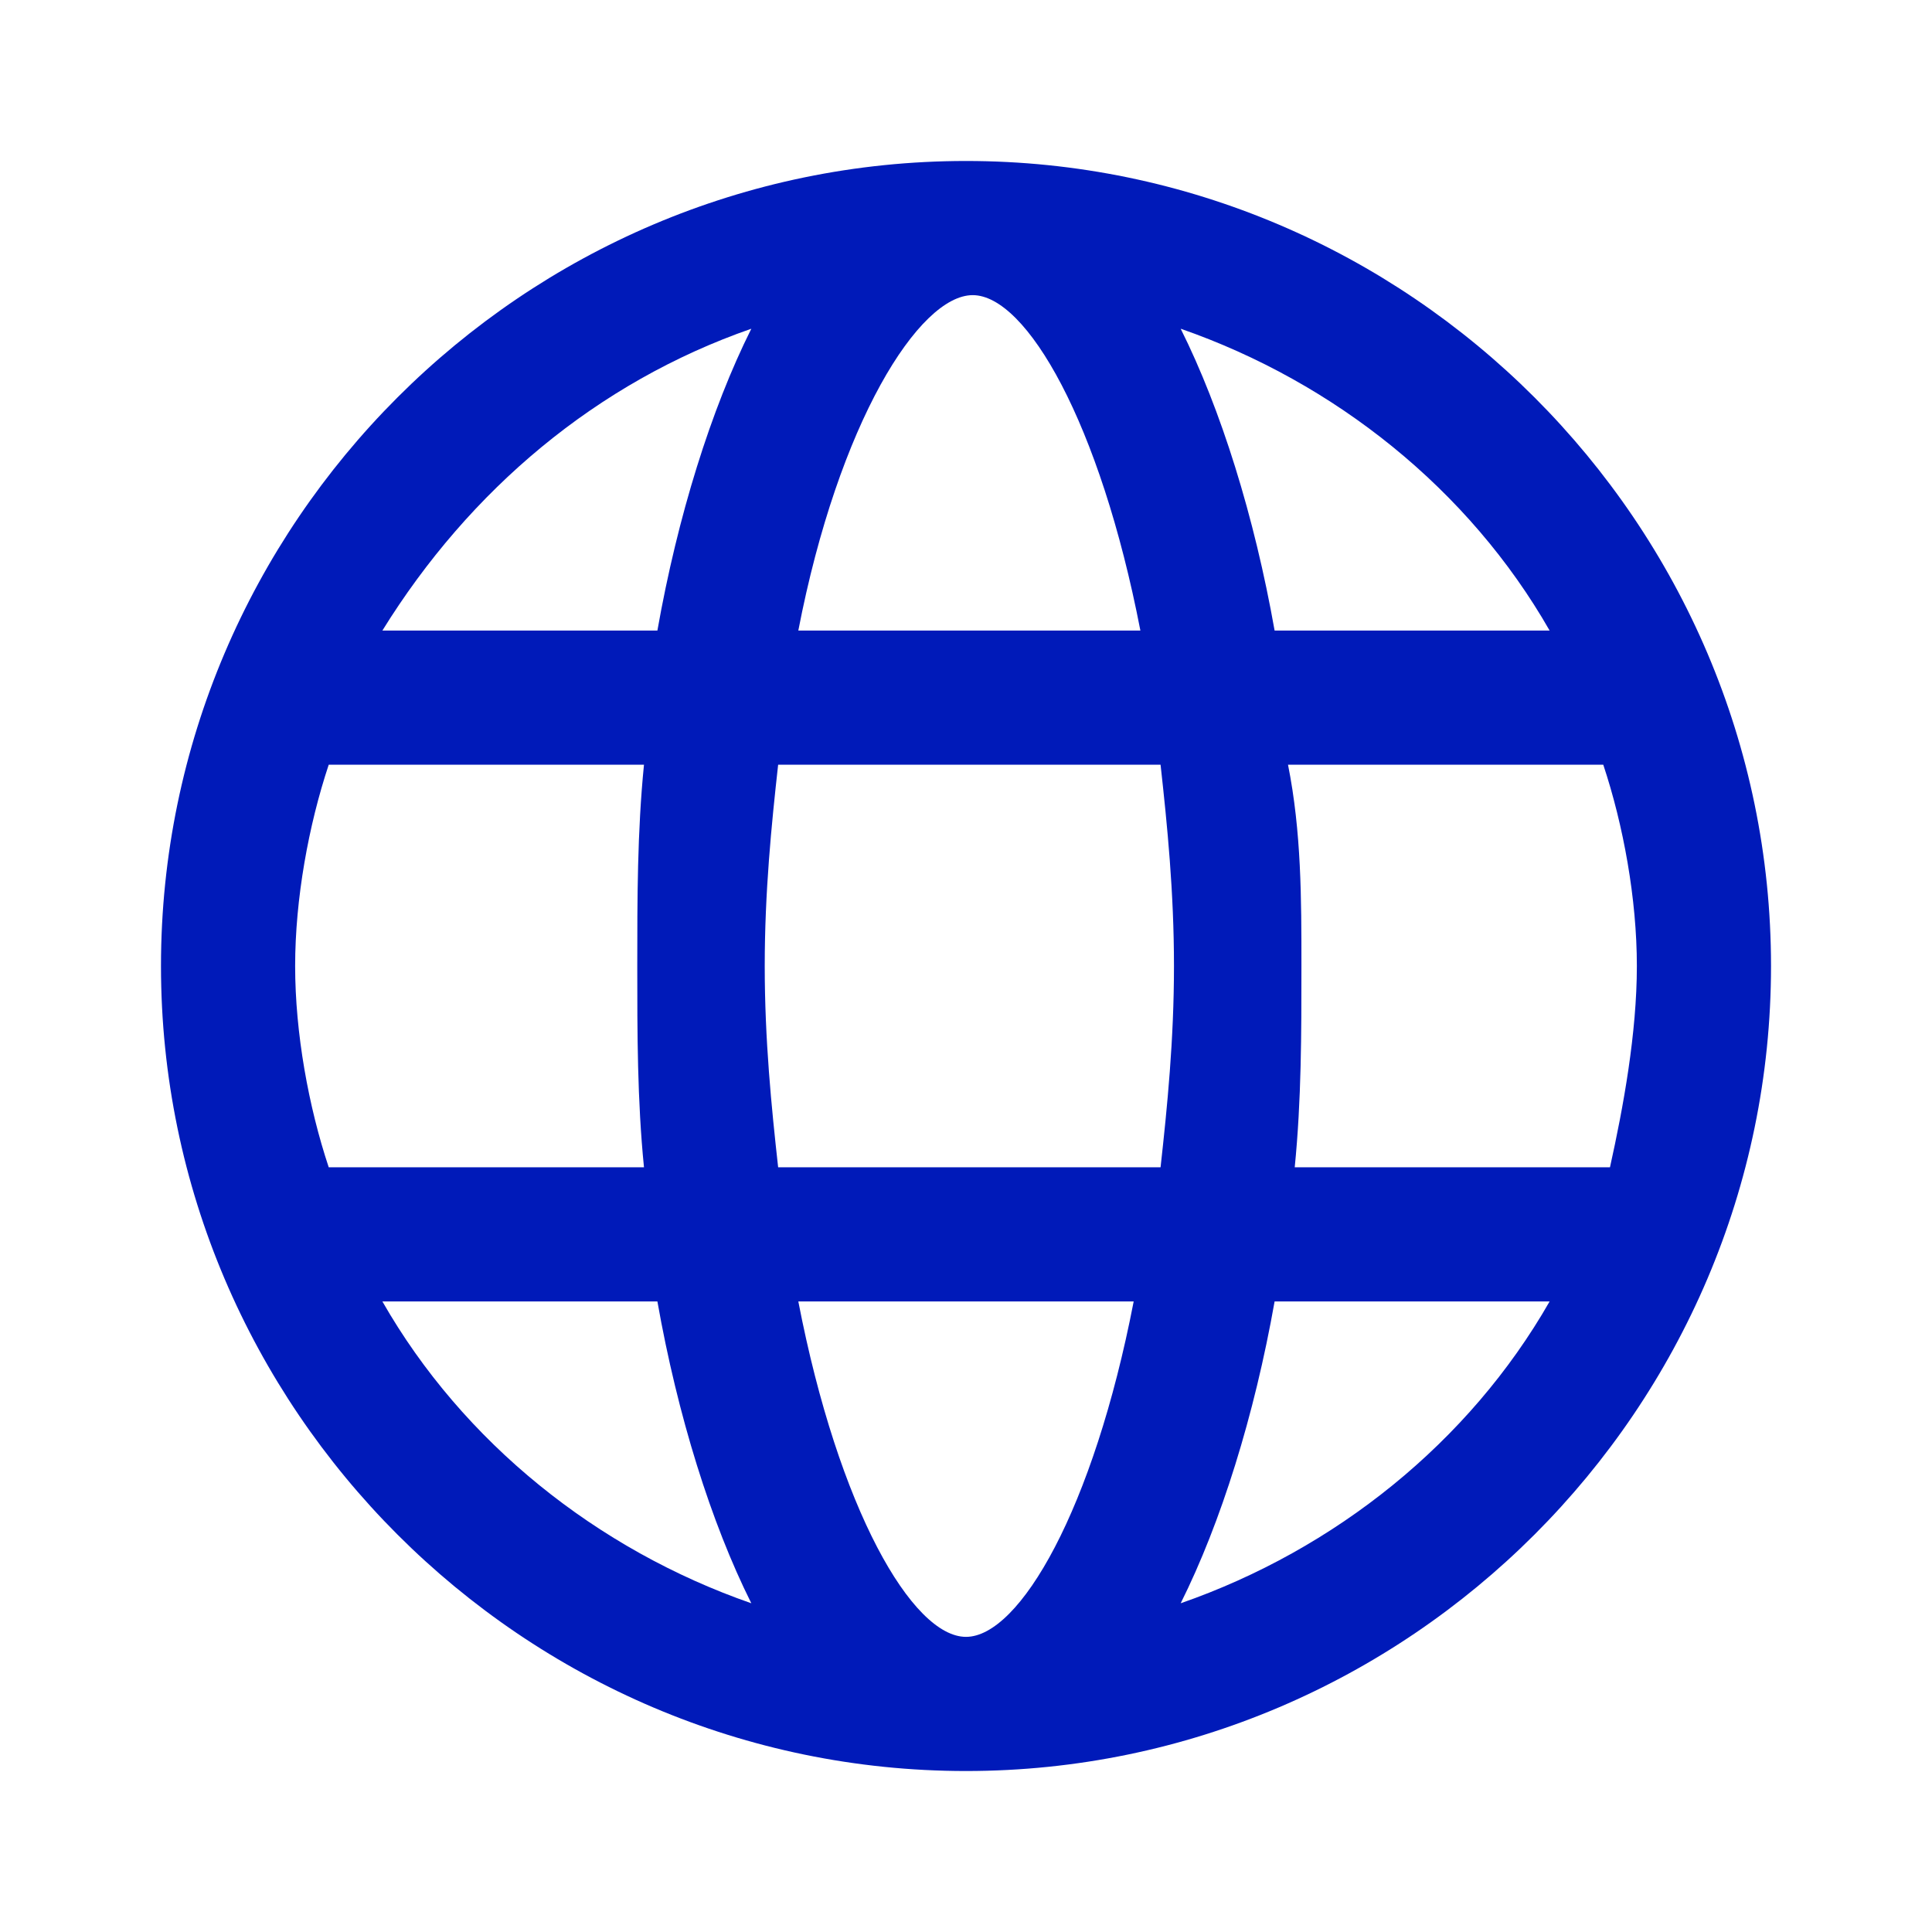 <?xml version="1.0" encoding="UTF-8"?>
<svg width="34px" height="34px" viewBox="0 0 34 34" version="1.1" xmlns="http://www.w3.org/2000/svg" xmlns:xlink="http://www.w3.org/1999/xlink">
    <title>ico-cubi04</title>
    <g id="main" stroke="none" stroke-width="1" fill="none" fill-rule="evenodd">
        <g id="Asset" transform="translate(-875, -1525)">
            <g id="ico-cubi04" transform="translate(875, 1525)">
                <rect id="Rectangle-Copy-4" x="0" y="0" width="34" height="34"></rect>
                <path d="M17,2.833 C24.792,2.833 31.167,9.208 31.167,17 C31.167,24.792 24.792,31.167 17,31.167 C9.208,31.167 2.833,24.792 2.833,17 C2.833,9.208 9.208,2.833 17,2.833 Z M19.951,22.903 L14.049,22.903 C14.757,26.562 16.056,28.806 17,28.806 C17.944,28.806 19.243,26.562 19.951,22.903 Z M27.271,22.903 L22.431,22.903 C22.076,24.91 21.486,26.799 20.778,28.215 C23.493,27.271 25.854,25.382 27.271,22.903 Z M11.569,22.903 L6.729,22.903 C8.146,25.382 10.507,27.271 13.222,28.215 C12.514,26.799 11.924,24.91 11.569,22.903 Z M28.215,13.458 L22.667,13.458 C22.903,14.639 22.903,15.819 22.903,17 C22.903,18.181 22.903,19.361 22.785,20.542 L28.333,20.542 C28.569,19.479 28.806,18.181 28.806,17 C28.806,15.819 28.569,14.521 28.215,13.458 Z M20.424,13.458 L13.694,13.458 C13.576,14.521 13.458,15.701 13.458,17 C13.458,18.299 13.576,19.479 13.694,20.542 L20.424,20.542 C20.542,19.479 20.66,18.299 20.66,17 C20.66,15.701 20.542,14.521 20.424,13.458 Z M11.333,13.458 L5.785,13.458 C5.431,14.521 5.194,15.819 5.194,17 C5.194,18.181 5.431,19.479 5.785,20.542 L11.333,20.542 C11.215,19.361 11.215,18.181 11.215,17 C11.215,15.819 11.215,14.639 11.333,13.458 Z M20.778,5.785 C21.486,7.201 22.076,9.09 22.431,11.097 L27.271,11.097 C25.854,8.618 23.493,6.729 20.778,5.785 Z M17.118,5.194 C16.174,5.194 14.757,7.438 14.049,11.097 L20.069,11.097 C19.361,7.438 18.062,5.194 17.118,5.194 Z M13.222,5.785 C10.507,6.729 8.264,8.618 6.729,11.097 L11.569,11.097 C11.924,9.09 12.514,7.201 13.222,5.785 Z" id="Combined-Shape" fill="#001AB9" fill-rule="nonzero"></path>
            </g>
        </g>
    </g>
</svg>